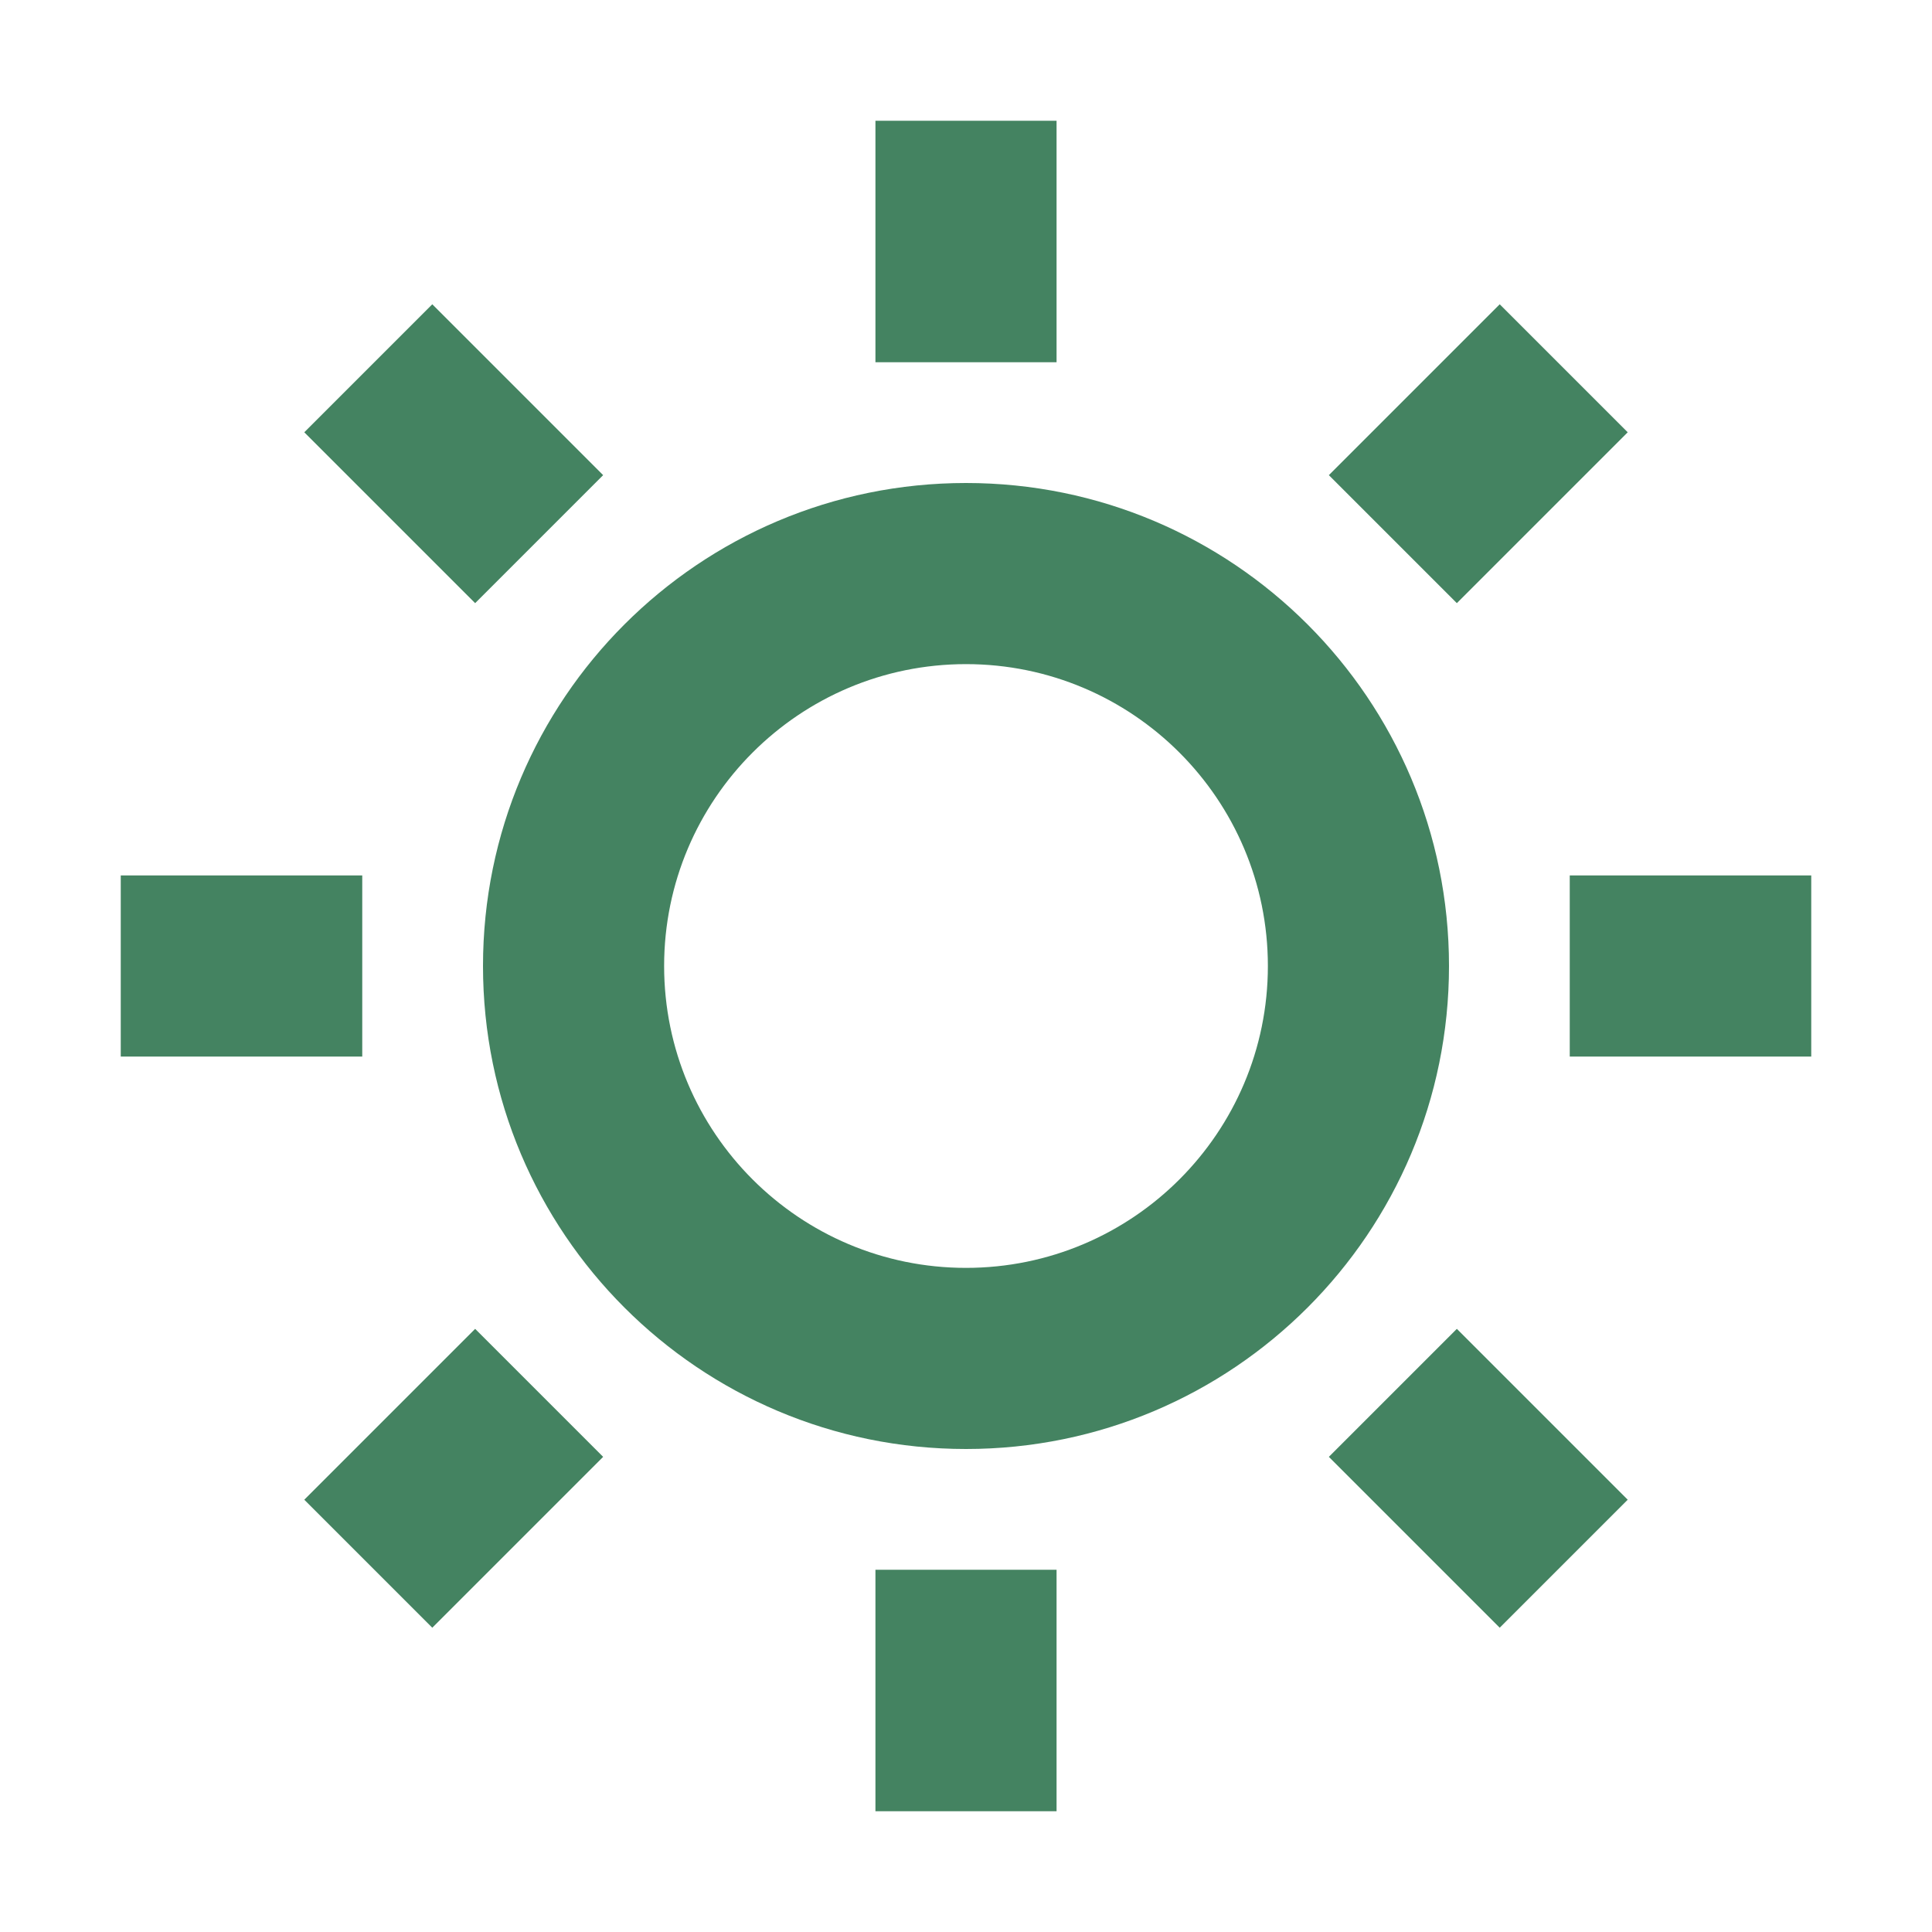 <svg xmlns="http://www.w3.org/2000/svg"  viewBox="0 0 64 64"><defs fill="#448361" /><path  d="m15.74,19.98l-5.66-5.66,4.24-4.24,5.66,5.66-4.24,4.24Zm-3.74,9.02H4v6h8v-6Zm41.92-14.68l-4.24-4.24-5.66,5.66,4.24,4.24,5.66-5.66ZM10.08,49.68l4.24,4.24,5.66-5.66-4.24-4.24-5.66,5.66ZM35,4h-6v8h6V4Zm-6,56h6v-8h-6v8Zm15.02-11.74l5.66,5.66,4.24-4.24-5.66-5.66-4.24,4.24Zm7.98-19.26v6h8v-6h-8Zm-4,3c0,8.84-7.16,16-16,16s-16-7.16-16-16,7.16-16,16-16,16,7.16,16,16Zm-6,0c0-5.52-4.48-10-10-10s-10,4.48-10,10,4.48,10,10,10,10-4.48,10-10Z" fill="#448361" /></svg>